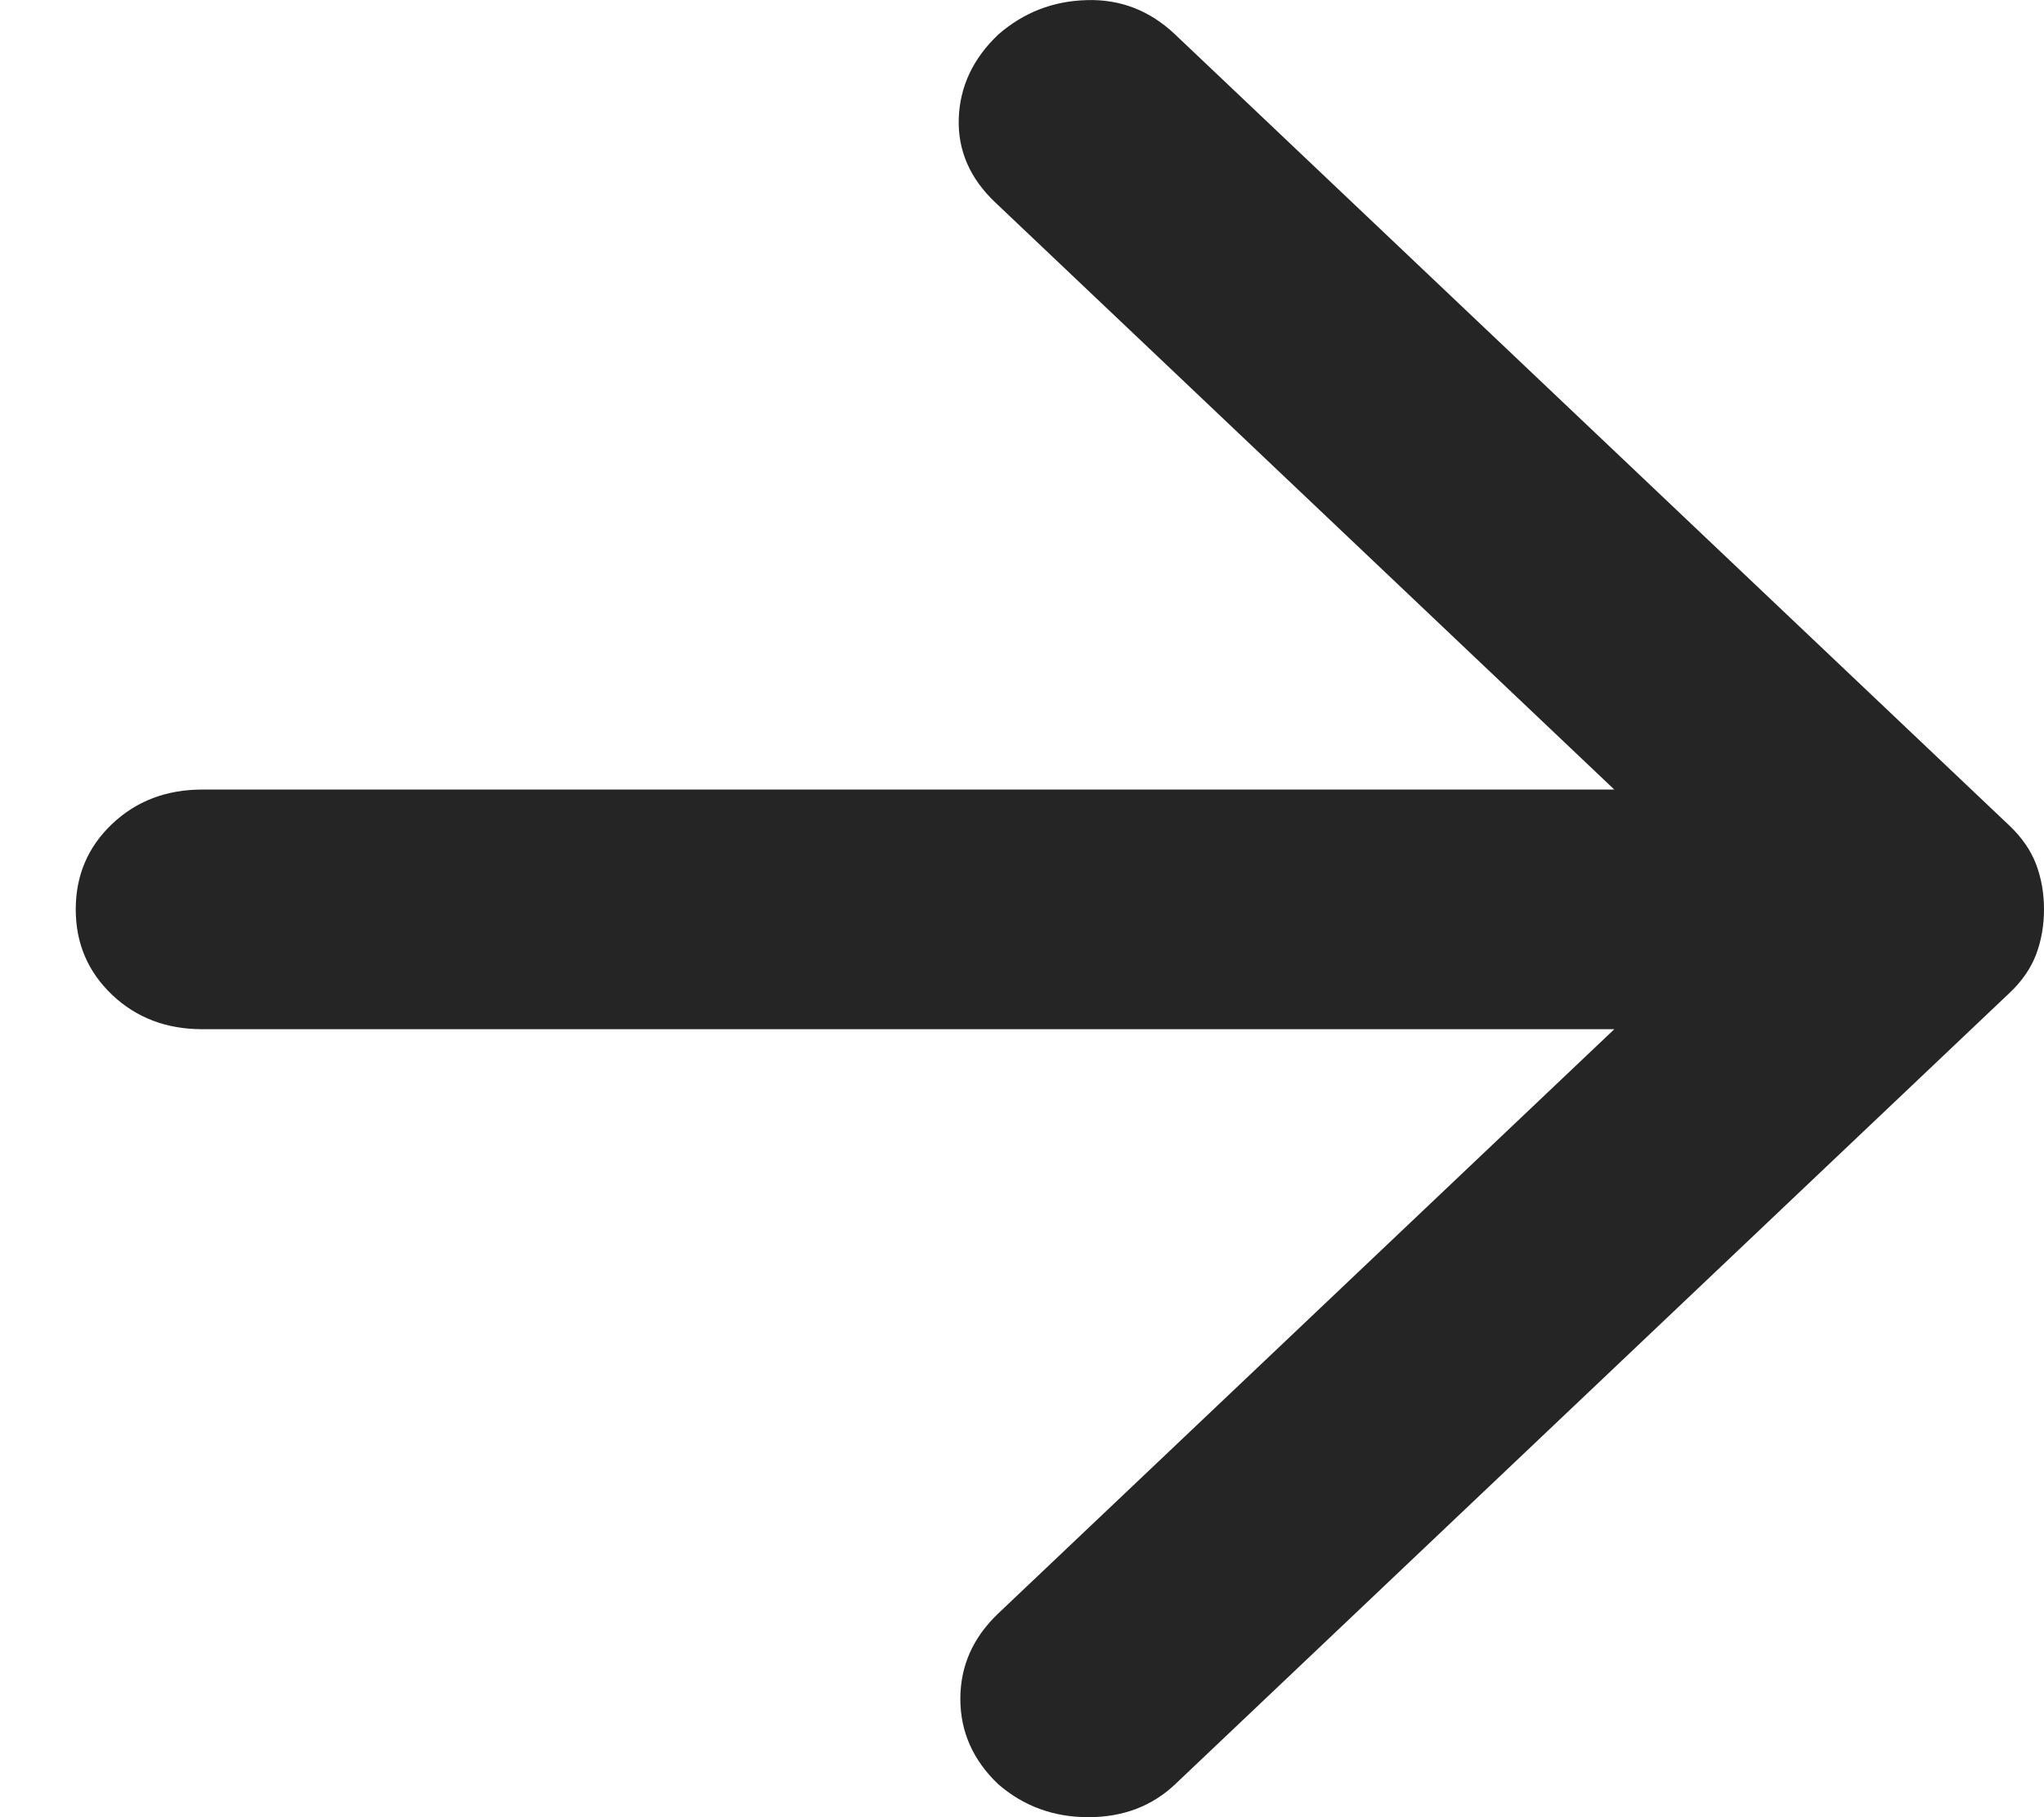 <svg width="18" height="16" viewBox="0 0 18 16" fill="none" xmlns="http://www.w3.org/2000/svg">
<path d="M14.216 9.062H1.78C1.465 9.062 1.2 8.961 0.987 8.759C0.774 8.556 0.667 8.306 0.667 8.007C0.667 7.708 0.774 7.457 0.987 7.255C1.2 7.053 1.465 6.952 1.78 6.952H14.216L8.763 1.781C8.541 1.57 8.434 1.324 8.443 1.043C8.453 0.761 8.569 0.515 8.791 0.304C9.014 0.11 9.273 0.009 9.57 0.001C9.867 -0.008 10.127 0.093 10.349 0.304L17.694 7.268C17.806 7.374 17.884 7.488 17.931 7.611C17.977 7.734 18 7.866 18 8.007C18 8.148 17.977 8.279 17.931 8.403C17.884 8.526 17.806 8.64 17.694 8.745L10.349 15.71C10.145 15.903 9.89 16 9.584 16C9.278 16 9.014 15.903 8.791 15.71C8.569 15.499 8.457 15.248 8.457 14.958C8.457 14.668 8.569 14.417 8.791 14.206L14.216 9.062Z" fill="#252525"/>
</svg>
